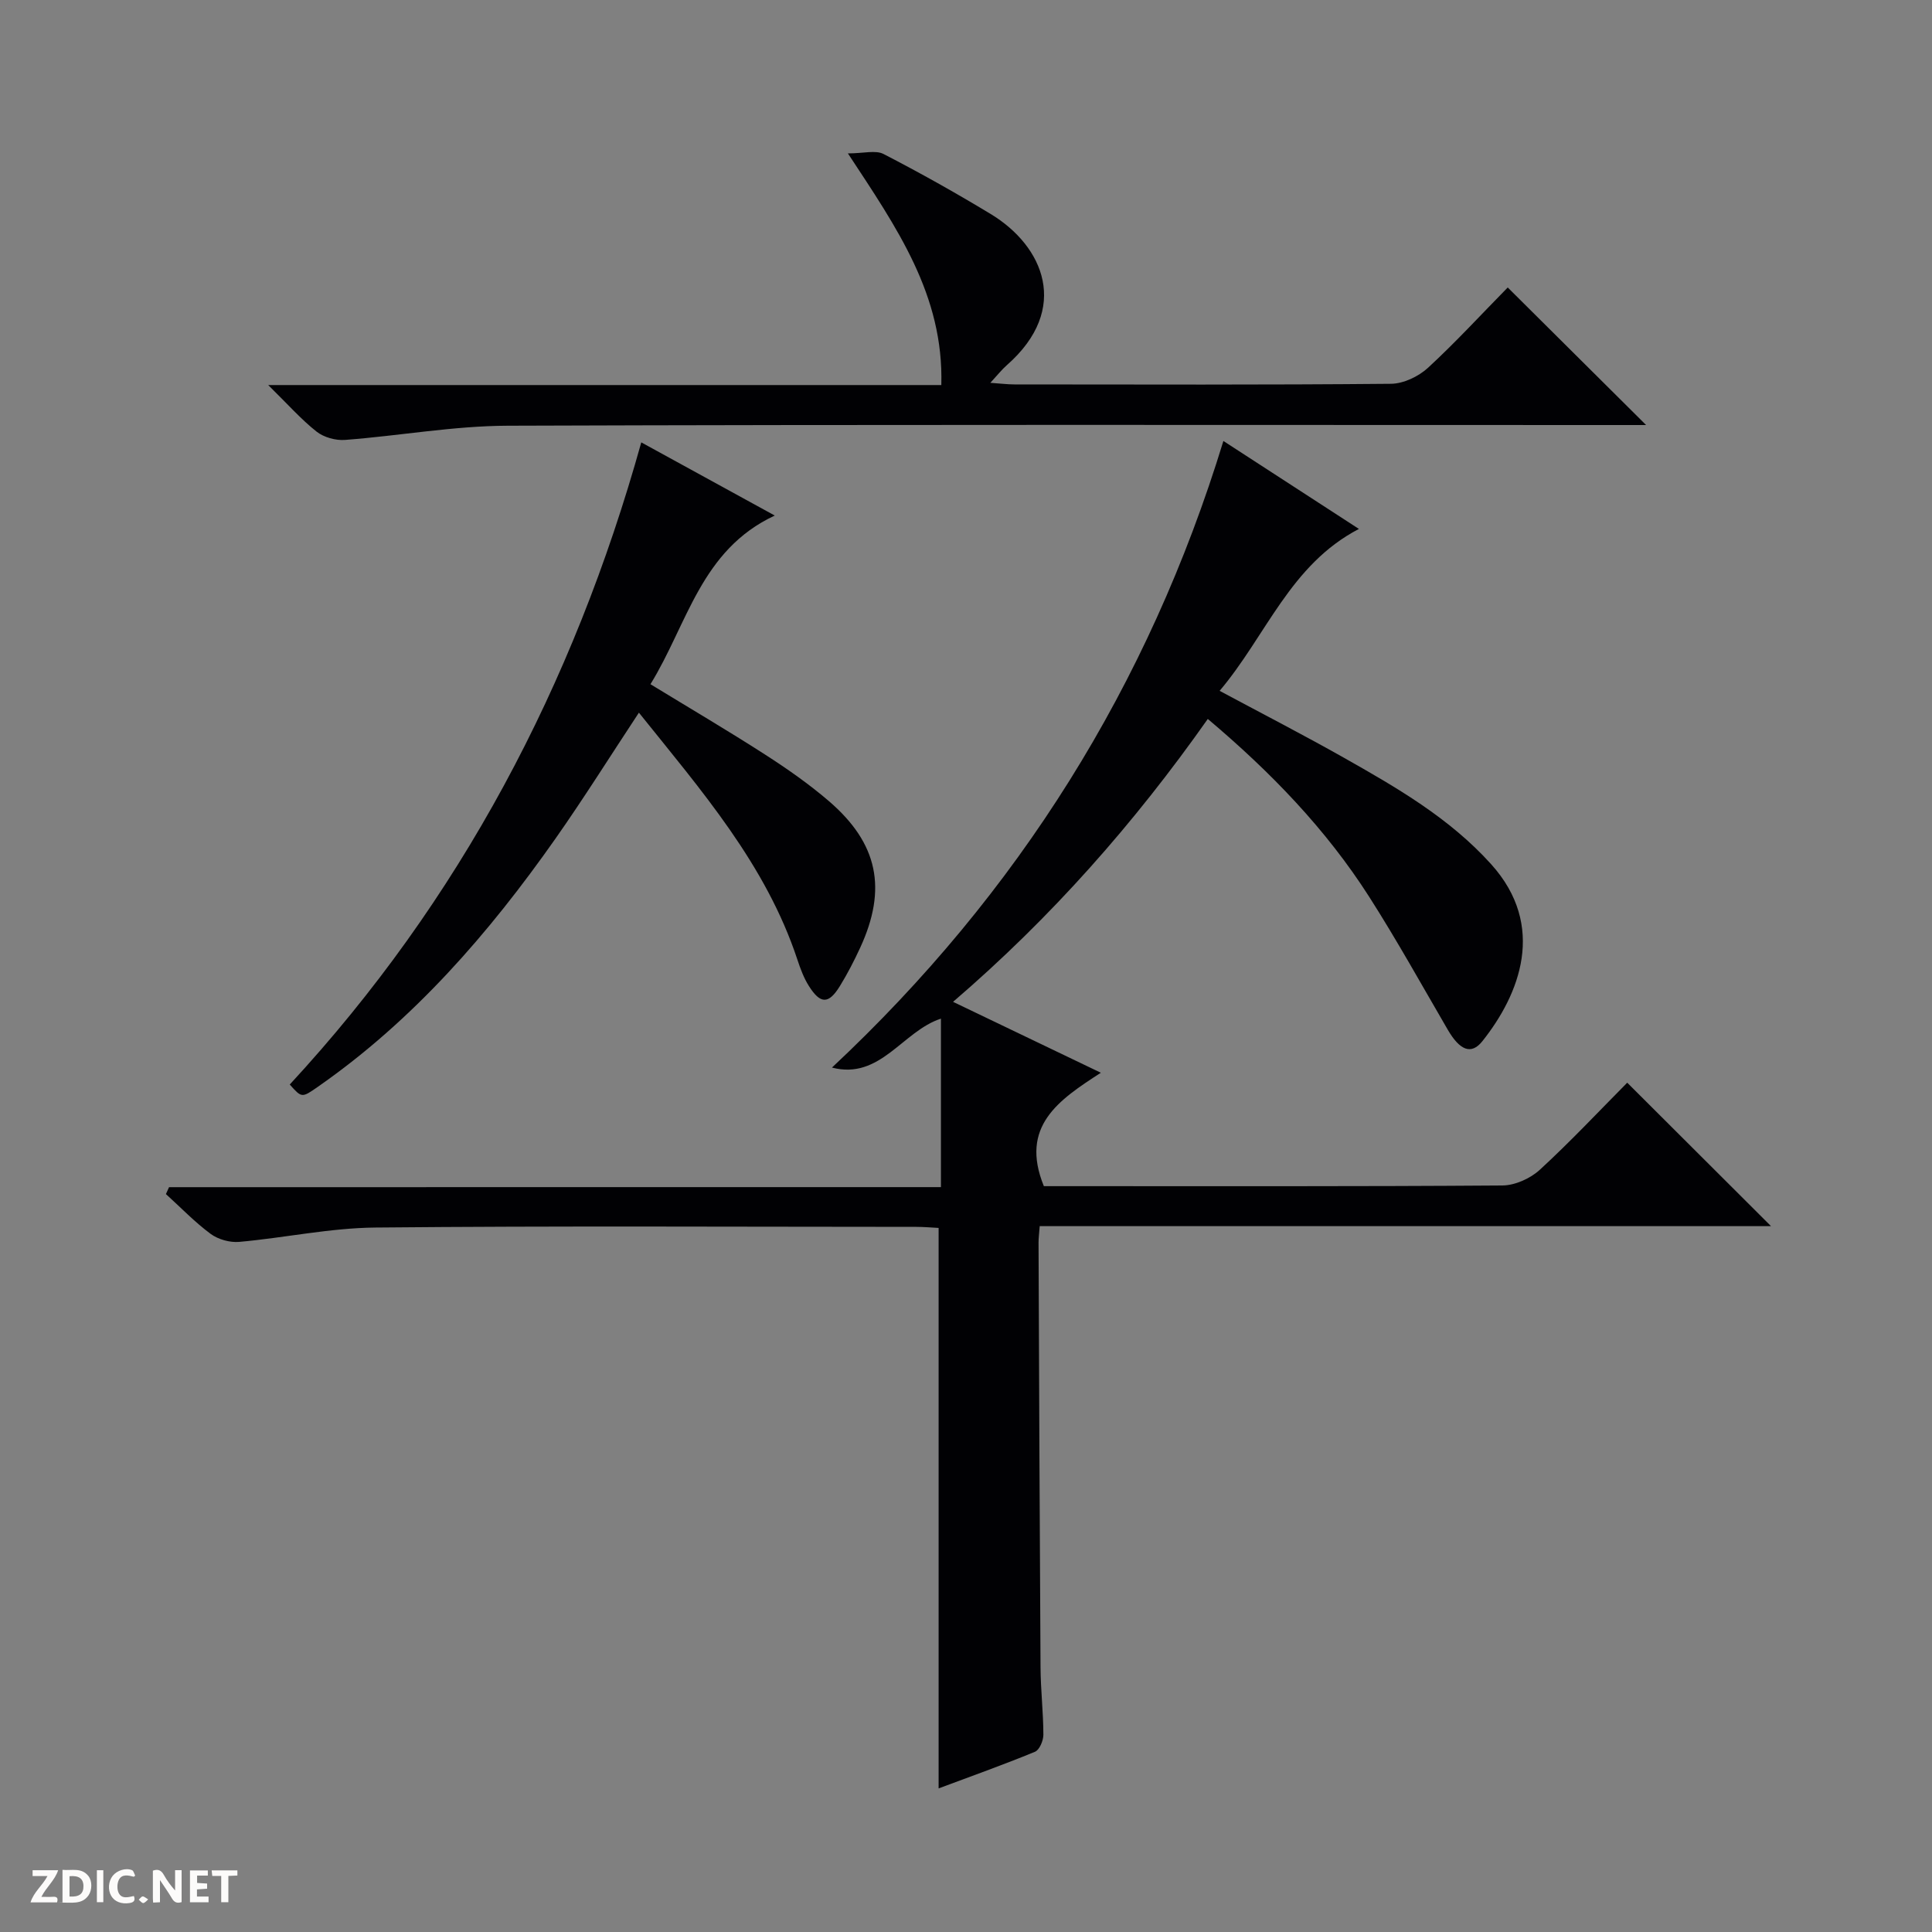 <svg enable-background="new 0 0 400 400" viewBox="0 0 400 400" xmlns="http://www.w3.org/2000/svg"><rect x="0" y="0" width="400" height="400" fill="#808080" stroke="none"/><g fill="#fcfbfa"><path d="m37.59 393.81c-.92.31-1.52.05-2-.78-.7-1.2-1.52-2.34-2.47-3.78v4.59c-.55.03-.95.05-1.41.07-.03-.37-.06-.64-.06-.91 0-1.91 0-3.81 0-5.7 1.13-.41 1.77-.03 2.29.91.62 1.11 1.38 2.14 2.31 3.19v-4.2h1.35v6.61z"/><path d="m12.94 393.88v-6.75c1.9.19 3.93-.54 5.37 1.29.8 1.01.78 2.88.03 3.97-1.37 1.97-3.4 1.51-6.4 1.49m2.45-1.22c2.04.12 2.92-.58 2.89-2.21-.03-1.51-.98-2.19-2.89-2z"/><path d="m11.81 393.87h-5.49c.68-2.18 2.47-3.48 3.51-5.45h-3.08v-1.21h5.29c-.71 2.13-2.44 3.48-3.47 5.51.86 0 1.63.04 2.39-.01.79-.05 1.14.21.85 1.16"/><path d="m39.33 393.86v-6.61h3.7v1.07h-2.22v1.52c.68.04 1.34.09 2.07.13v1.07c-.72.05-1.38.09-2.1.14v1.48h2.4v1.19h-3.85z"/><path d="m27.71 388.56c-1.15-.3-2.46-.61-3.1.64-.37.73-.41 1.93-.06 2.67.63 1.35 1.99.93 3.17.68.35.94-.01 1.32-.93 1.46-1.62.25-3.05-.27-3.76-1.48-.73-1.24-.6-3.03.31-4.17.88-1.11 2.71-1.7 4-1.16.32.13.44.74.65 1.12-.1.08-.19.16-.28.24"/><path d="m49.15 387.24v1.07c-.59.02-1.17.05-1.87.08v5.44h-1.48v-5.44h-1.85c-.05-.4-.08-.73-.13-1.15z"/><path d="m20.06 387.21h1.33v6.62h-1.33z"/><path d="m30.68 393.25c-.39.38-.8.79-1.05.76-.32-.05-.6-.45-.9-.7.26-.24.51-.64.8-.67.29-.04.62.3 1.15.61"/></g><path d="m194.81 245.78c0-12.27 0-23.42 0-34.88-7.96 2.58-12.54 12.74-22.56 10.13 38.57-36.1 65.55-79.1 81.04-129.73 9.44 6.13 18.48 12 28.06 18.21-14.26 7.42-19.18 22.1-28.84 33.52 9.01 4.83 17.4 9.15 25.62 13.79 11.01 6.22 21.97 12.53 30.6 22.11 11.52 12.78 5.9 26.95-1.83 36.65-2.31 2.89-4.68 1.87-7.17-2.41-5.35-9.19-10.51-18.5-16.23-27.46-8.94-14-20.36-25.83-33.44-36.86-15.18 21.56-32.37 41.08-52.74 58.57 10.29 4.94 19.95 9.57 30.6 14.68-8.68 5.62-16.86 11.05-11.8 23.48h3.95c30.33 0 60.66.08 90.99-.14 2.61-.02 5.76-1.44 7.72-3.23 6.37-5.85 12.3-12.18 18.12-18.05 9.97 9.95 19.71 19.66 29.77 29.7-50.42 0-100.77 0-151.41 0-.11 1.49-.24 2.44-.24 3.39.12 29.33.23 58.65.41 87.98.03 4.65.58 9.29.59 13.94 0 1.21-.81 3.14-1.75 3.52-6.56 2.7-13.25 5.08-19.94 7.58 0-38.9 0-77.28 0-116.04-1.4-.07-3.02-.22-4.63-.22-37.33-.01-74.66-.22-111.99.14-9.4.09-18.78 2.13-28.19 2.97-1.93.17-4.35-.51-5.9-1.65-3.31-2.45-6.2-5.47-9.27-8.25.22-.48.44-.95.65-1.43 53.13-.01 106.26-.01 159.81-.01z" fill="#010104"/><path d="m312.16 59.52c9.73 9.68 18.92 18.81 28.65 28.48-2.1 0-3.97 0-5.85 0-76.62 0-153.24-.13-229.86.14-11.22.04-22.43 2.09-33.66 2.94-1.94.15-4.39-.53-5.9-1.72-3.21-2.54-5.96-5.66-10.01-9.64h139.36c.51-18.63-9.14-32.46-19.34-47.96 3.26 0 5.74-.73 7.39.13 7.52 3.88 14.92 8.03 22.16 12.41 10.94 6.61 16.62 19.63 3.37 31.29-1.07.94-1.97 2.09-3.43 3.67 2.11.14 3.54.33 4.98.33 25.98.02 51.97.11 77.95-.13 2.6-.02 5.72-1.51 7.68-3.31 5.75-5.3 11.05-11.08 16.51-16.63z" fill="#010104"/><path d="m132.77 91.59c8.98 4.92 17.85 9.78 27.64 15.15-15.32 7.12-18.07 22.49-25.74 34.92 8.14 4.97 15.98 9.58 23.63 14.5 4.61 2.96 9.15 6.13 13.3 9.69 10.21 8.77 12.11 18.19 6.49 30.37-1.25 2.71-2.63 5.38-4.19 7.92-2.33 3.79-4.03 3.8-6.43 0-1.05-1.66-1.76-3.58-2.38-5.46-6.53-19.74-19.89-35.01-32.81-51.13-5.99 9.07-11.43 17.76-17.32 26.14-13.77 19.58-29.33 37.51-49.15 51.32-3.33 2.32-3.33 2.32-5.82-.47 35.2-38.08 58.73-82.59 72.78-132.95z" fill="#010104"/></svg>